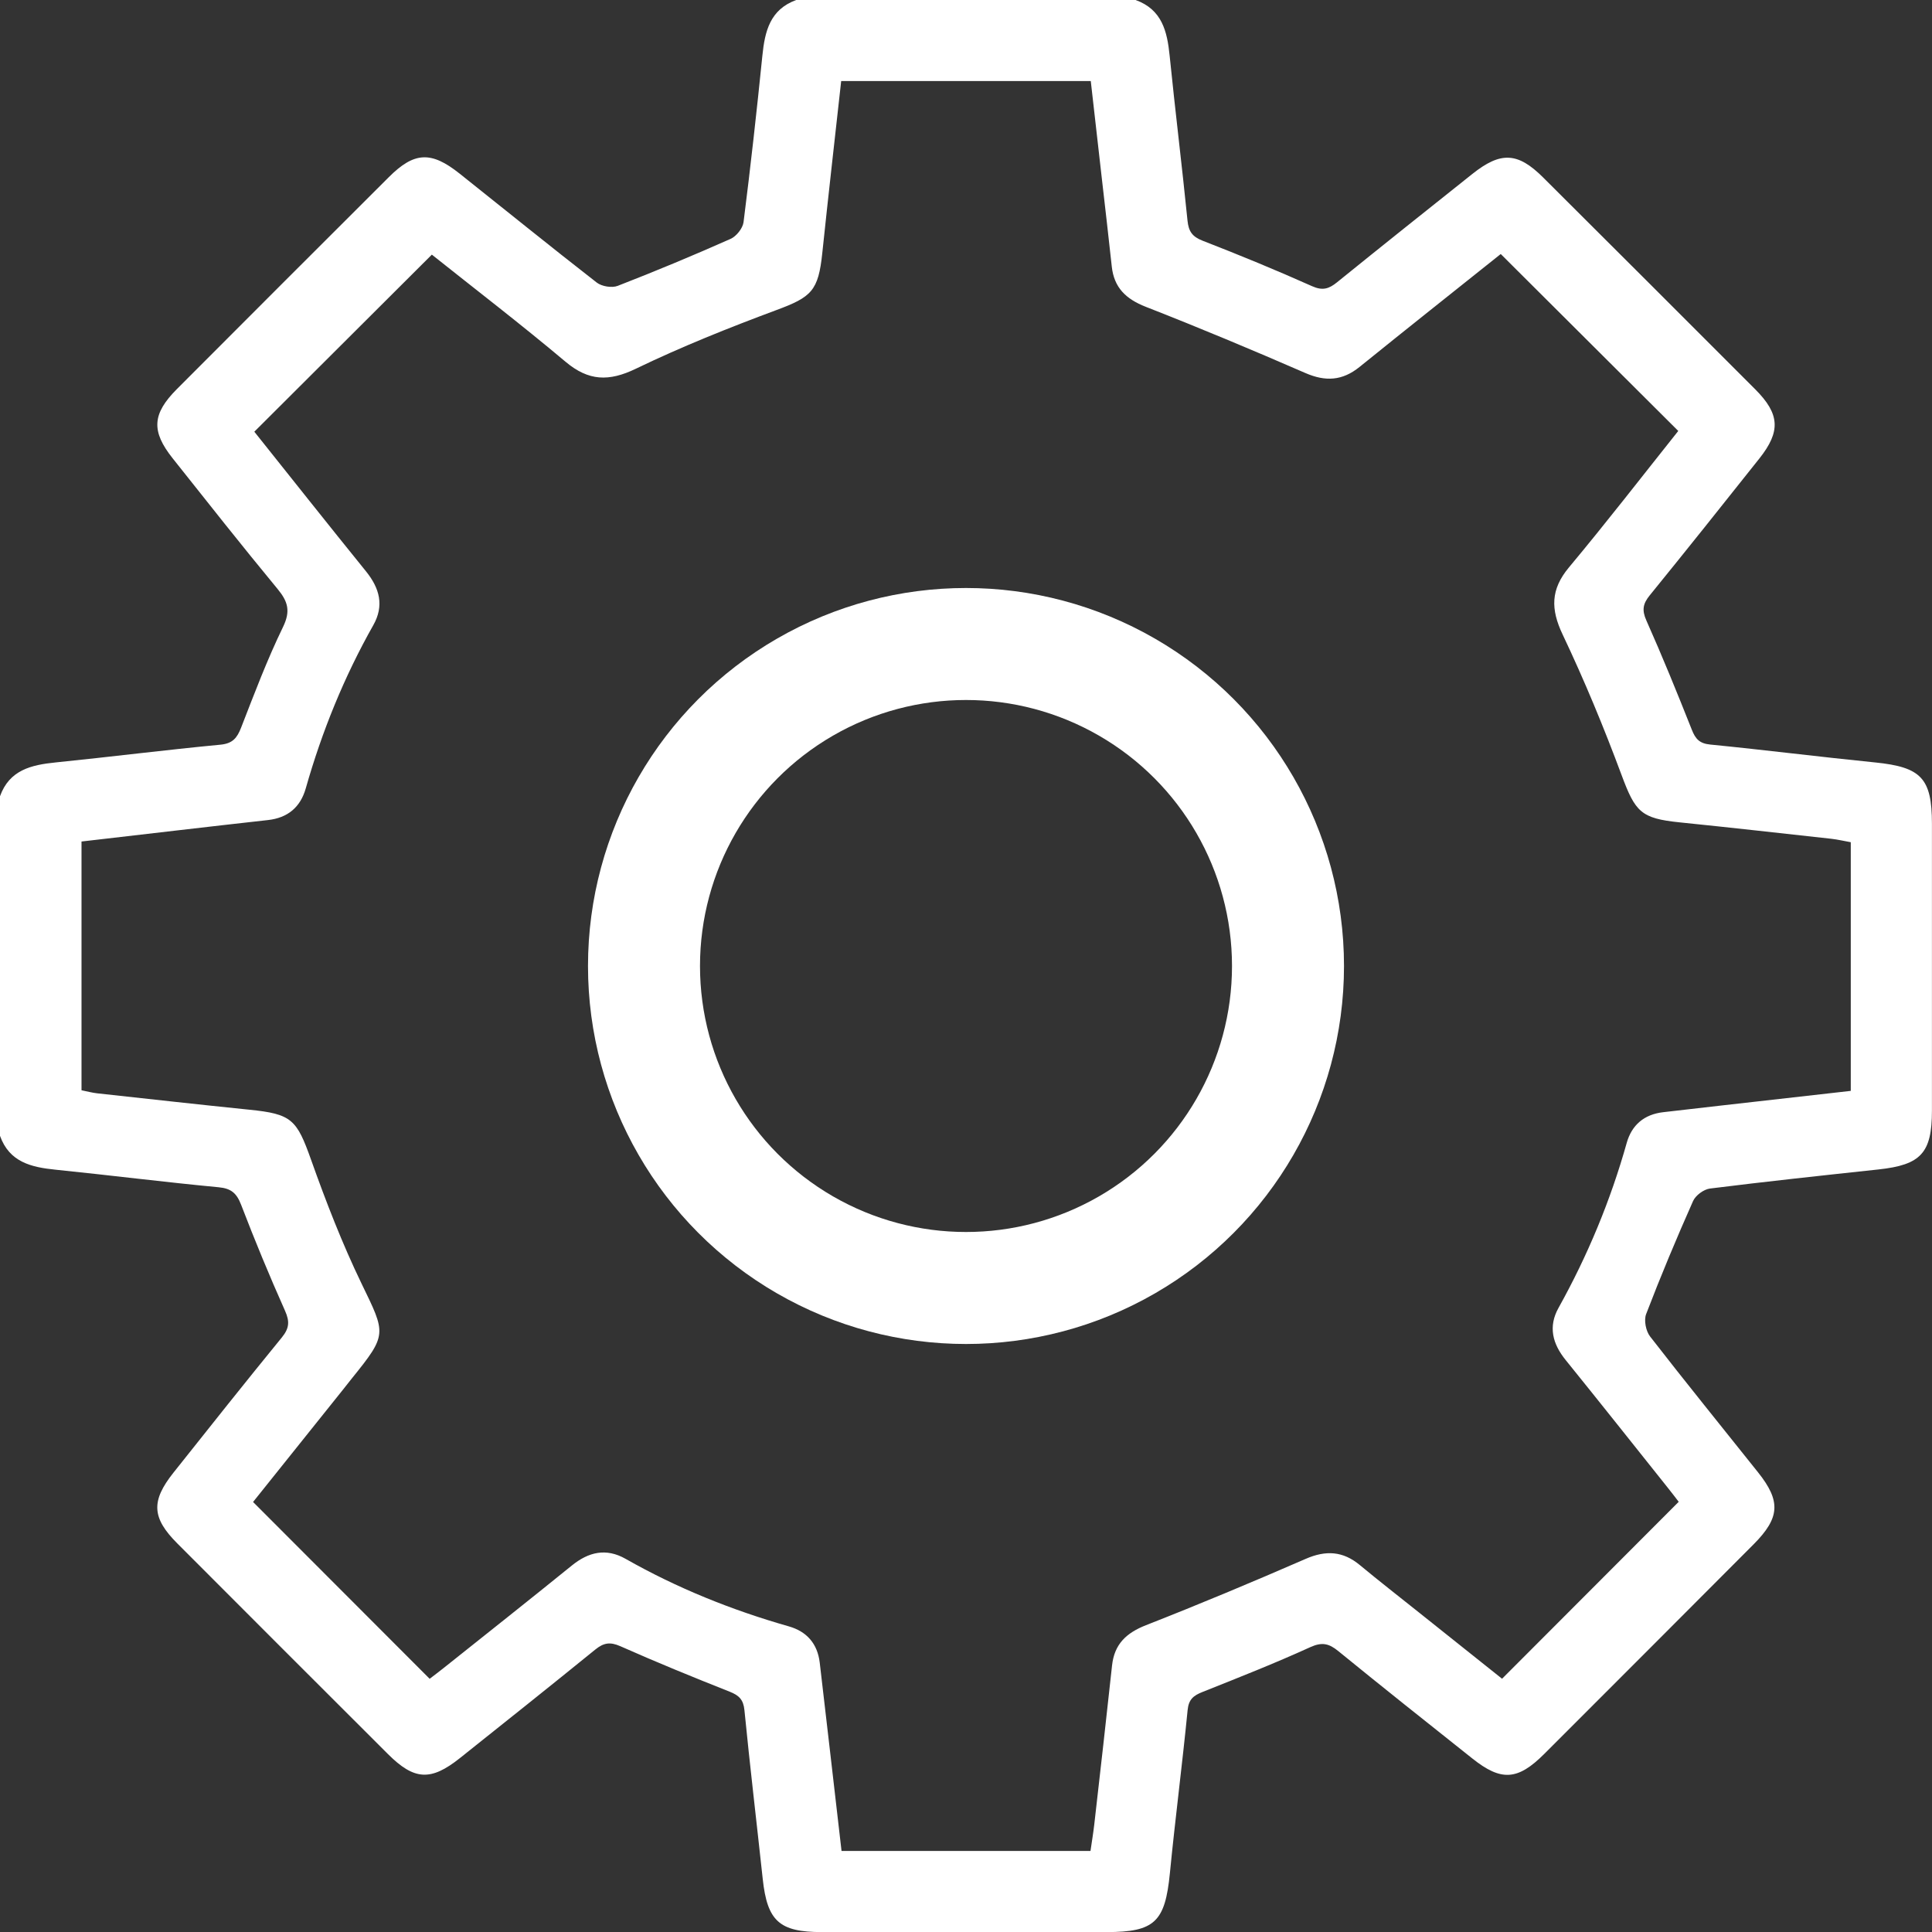 <svg width="69" height="69" viewBox="0 0 69 69" fill="none" xmlns="http://www.w3.org/2000/svg">
<rect x="0" y="0" width="69" height="69" fill="#333333" stroke="none"/>
<g clip-path="url(#clip0_101_276)">
<path d="M40.565 0.003C41.498 0.343 41.686 1.117 41.773 1.99C41.971 3.954 42.214 5.915 42.411 7.879C42.45 8.267 42.583 8.454 42.953 8.598C44.268 9.109 45.572 9.645 46.86 10.221C47.238 10.39 47.464 10.315 47.751 10.082C49.356 8.783 50.971 7.496 52.587 6.21C53.596 5.407 54.205 5.434 55.11 6.336C57.64 8.856 60.166 11.379 62.688 13.905C63.567 14.786 63.603 15.408 62.833 16.377C61.535 18.012 60.234 19.645 58.917 21.265C58.676 21.562 58.634 21.79 58.798 22.158C59.371 23.445 59.903 24.753 60.423 26.064C60.553 26.392 60.698 26.554 61.079 26.591C63.044 26.785 65.003 27.033 66.968 27.23C68.612 27.396 68.998 27.791 68.998 29.424C68.998 32.838 68.998 36.25 68.998 39.664C68.998 41.179 68.605 41.602 67.09 41.766C65.081 41.982 63.074 42.197 61.069 42.448C60.846 42.477 60.554 42.694 60.465 42.898C59.874 44.228 59.312 45.571 58.791 46.93C58.705 47.153 58.781 47.539 58.933 47.733C60.198 49.365 61.501 50.968 62.787 52.583C63.609 53.614 63.572 54.206 62.627 55.156C60.138 57.652 57.647 60.148 55.154 62.638C54.204 63.588 53.616 63.626 52.582 62.802C50.983 61.531 49.382 60.261 47.799 58.97C47.466 58.698 47.22 58.634 46.794 58.828C45.532 59.403 44.239 59.913 42.95 60.426C42.627 60.554 42.452 60.688 42.415 61.076C42.224 63.018 41.972 64.955 41.782 66.897C41.611 68.635 41.243 69.003 39.522 69.003C36.131 69.003 32.74 69.003 29.35 69.003C27.833 69.003 27.402 68.61 27.24 67.102C27.024 65.094 26.785 63.089 26.587 61.079C26.55 60.699 26.393 60.551 26.064 60.419C24.752 59.9 23.446 59.366 22.157 58.794C21.791 58.632 21.561 58.669 21.262 58.911C19.659 60.213 18.044 61.499 16.428 62.787C15.387 63.617 14.796 63.585 13.855 62.645C11.343 60.139 8.835 57.63 6.329 55.119C5.421 54.208 5.389 53.609 6.194 52.596C7.478 50.98 8.763 49.361 10.069 47.762C10.332 47.438 10.351 47.195 10.179 46.812C9.622 45.565 9.1 44.301 8.611 43.027C8.452 42.615 8.258 42.444 7.808 42.402C5.865 42.218 3.927 41.972 1.985 41.775C1.116 41.687 0.336 41.506 0 40.566V28.437C0.336 27.499 1.117 27.318 1.985 27.23C3.949 27.031 5.907 26.783 7.872 26.596C8.31 26.554 8.467 26.356 8.611 25.987C9.082 24.777 9.541 23.558 10.108 22.392C10.383 21.826 10.285 21.485 9.917 21.039C8.645 19.5 7.407 17.931 6.165 16.367C5.396 15.398 5.433 14.784 6.317 13.896C8.837 11.368 11.362 8.846 13.888 6.325C14.795 5.42 15.397 5.391 16.412 6.198C18.045 7.497 19.667 8.812 21.314 10.093C21.493 10.231 21.855 10.29 22.062 10.209C23.417 9.683 24.763 9.122 26.091 8.532C26.298 8.441 26.526 8.155 26.555 7.936C26.806 5.955 27.027 3.971 27.228 1.984C27.316 1.114 27.503 0.339 28.437 0H40.565V0.003ZM30.042 2.897C29.812 4.976 29.581 7.005 29.368 9.033C29.227 10.388 28.985 10.609 27.723 11.076C26.025 11.708 24.337 12.383 22.709 13.169C21.747 13.633 21.021 13.613 20.197 12.919C18.602 11.578 16.948 10.309 15.423 9.094C13.286 11.225 11.197 13.309 9.083 15.418C10.38 17.042 11.716 18.732 13.072 20.406C13.559 21.009 13.726 21.631 13.332 22.328C12.29 24.173 11.499 26.12 10.92 28.157C10.727 28.834 10.273 29.21 9.569 29.288C8.499 29.407 7.429 29.53 6.359 29.654C5.208 29.787 4.056 29.92 2.911 30.054V38.938C3.129 38.982 3.301 39.029 3.478 39.048C5.286 39.245 7.092 39.448 8.901 39.632C10.422 39.785 10.596 39.977 11.112 41.427C11.644 42.922 12.221 44.412 12.911 45.84C13.786 47.647 13.841 47.65 12.565 49.231C12.452 49.371 12.342 49.513 12.231 49.653C11.156 50.998 10.079 52.341 9.038 53.642C11.164 55.772 13.24 57.851 15.345 59.957C15.488 59.846 15.667 59.714 15.839 59.576C17.367 58.357 18.899 57.147 20.417 55.916C21.021 55.424 21.647 55.279 22.341 55.672C24.184 56.719 26.133 57.503 28.17 58.084C28.817 58.268 29.196 58.705 29.276 59.38C29.402 60.45 29.524 61.52 29.649 62.589C29.784 63.761 29.92 64.931 30.055 66.106H38.946C38.994 65.78 39.044 65.475 39.08 65.168C39.296 63.273 39.512 61.378 39.716 59.481C39.799 58.718 40.226 58.318 40.929 58.042C42.845 57.291 44.744 56.496 46.631 55.674C47.351 55.36 47.961 55.394 48.565 55.895C49.257 56.469 49.966 57.021 50.668 57.581C51.679 58.388 52.69 59.193 53.645 59.955C55.778 57.819 57.854 55.74 59.954 53.636C59.851 53.502 59.716 53.324 59.577 53.15C58.359 51.623 57.145 50.092 55.917 48.573C55.447 47.993 55.287 47.38 55.662 46.709C56.703 44.839 57.518 42.878 58.097 40.818C58.278 40.175 58.723 39.799 59.402 39.721C60.094 39.642 60.784 39.561 61.474 39.483C63.01 39.309 64.544 39.135 66.099 38.96V30.079C65.847 30.033 65.63 29.983 65.409 29.957C63.601 29.758 61.795 29.554 59.986 29.37C58.602 29.228 58.404 28.999 57.911 27.674C57.28 25.977 56.585 24.298 55.809 22.663C55.378 21.756 55.377 21.053 56.033 20.265C57.385 18.646 58.674 16.977 59.938 15.391C57.81 13.27 55.718 11.184 53.598 9.072C51.954 10.385 50.248 11.736 48.555 13.105C47.944 13.599 47.341 13.636 46.62 13.322C44.735 12.501 42.835 11.706 40.919 10.957C40.214 10.68 39.787 10.275 39.706 9.517C39.594 8.468 39.47 7.421 39.351 6.374C39.221 5.219 39.09 4.067 38.956 2.894H30.042V2.897Z" fill="white"/>
<circle cx="34.5" cy="34.5" r="11.5" stroke="white" stroke-width="4"/>
</g>
<defs>
<clipPath id="clip0_101_276">
<rect width="69" height="69" fill="white"/>
</clipPath>
</defs>
</svg>
